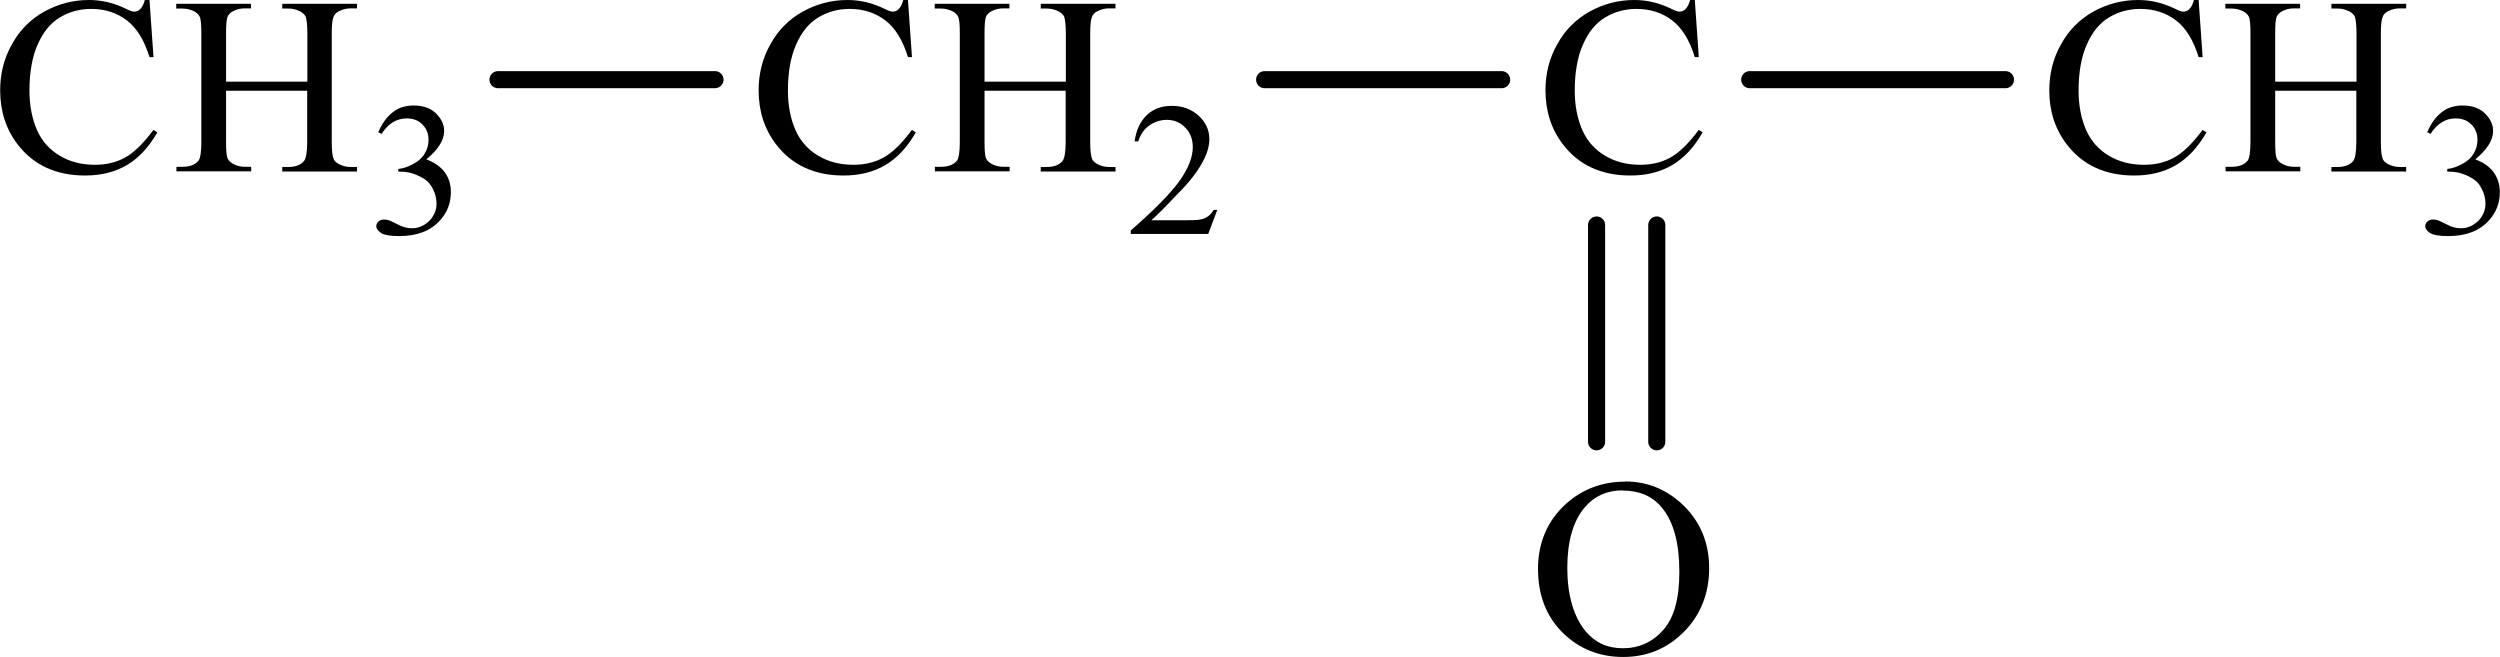 <?xml version="1.0" encoding="UTF-8"?> <svg xmlns="http://www.w3.org/2000/svg" id="_Слой_1" data-name="Слой 1" width="48.48mm" height="12.74mm" viewBox="0 0 137.41 36.12"><defs><style> .cls-1 { fill-rule: evenodd; } .cls-2 { fill: none; stroke: #000; stroke-linecap: round; stroke-miterlimit: 10; stroke-width: .94px; } </style></defs><path class="cls-1" d="M54.12,4.49h4.46V1.85c0-.47-.04-.78-.09-.93-.05-.11-.15-.21-.3-.29-.21-.11-.42-.16-.65-.16h-.34V.21h4.11v.25h-.35c-.22,0-.44.05-.65.16-.15.07-.25.18-.3.33-.06.15-.09.45-.09.9v5.96c0,.47.04.78.1.92.04.11.14.21.29.29.21.11.42.16.65.16h.35v.25h-4.11v-.25h.34c.39,0,.67-.11.86-.33.11-.15.17-.5.17-1.05v-2.81h-4.46v2.81c0,.47.02.78.09.92.05.11.15.21.3.29.2.11.41.16.65.16h.34v.25h-4.11v-.25h.34c.4,0,.68-.11.87-.33.11-.15.16-.5.16-1.05V1.85c0-.47-.02-.78-.09-.93-.05-.11-.15-.21-.29-.29-.21-.11-.44-.16-.66-.16h-.34V.21h4.11v.25h-.34c-.24,0-.45.05-.65.16-.15.07-.25.18-.31.33-.05.15-.07.45-.07.9v2.64ZM49.9,0l.22,3.14h-.22c-.29-.94-.71-1.62-1.26-2.03-.54-.41-1.19-.62-1.95-.62-.63,0-1.21.16-1.72.47-.52.31-.92.81-1.22,1.49-.3.68-.45,1.53-.45,2.54,0,.83.15,1.56.42,2.17.27.61.7,1.08,1.26,1.41s1.19.49,1.92.49c.62,0,1.17-.13,1.64-.39.49-.26,1.01-.77,1.58-1.53l.21.14c-.47.82-1.03,1.42-1.68,1.8-.65.38-1.41.57-2.29.57-1.59,0-2.83-.57-3.7-1.7-.65-.84-.97-1.84-.97-2.98,0-.92.21-1.77.65-2.54.42-.77,1.02-1.37,1.77-1.79.76-.42,1.58-.64,2.46-.64.7,0,1.38.16,2.05.49.2.1.35.15.42.15.14,0,.25-.04.34-.13.12-.12.21-.29.26-.51h.25Z"></path><path class="cls-1" d="M66.91,11.53l-.5,1.33h-4.26v-.19c1.26-1.1,2.14-1.99,2.65-2.68.5-.7.76-1.33.76-1.9,0-.44-.14-.8-.42-1.08-.27-.28-.61-.42-1-.42-.36,0-.67.1-.96.3s-.49.49-.62.88h-.2c.09-.63.32-1.11.68-1.45.36-.34.82-.5,1.37-.5.59,0,1.07.18,1.47.54.39.36.59.79.59,1.28,0,.35-.09.7-.26,1.05-.26.55-.68,1.14-1.27,1.75-.88.93-1.43,1.48-1.66,1.67h1.88c.39,0,.66-.01.81-.04.15-.03.3-.08.42-.17.11-.08.22-.2.32-.36h.19Z"></path><path class="cls-1" d="M93.16,0l.22,3.14h-.22c-.29-.94-.71-1.62-1.26-2.03-.54-.41-1.19-.62-1.95-.62-.63,0-1.21.16-1.72.47-.52.31-.92.81-1.22,1.49-.3.68-.45,1.53-.45,2.54,0,.83.15,1.56.42,2.17.27.61.7,1.08,1.26,1.41.56.33,1.19.49,1.92.49.62,0,1.17-.13,1.64-.39.49-.26,1.01-.77,1.58-1.53l.21.14c-.47.82-1.03,1.42-1.68,1.8-.65.38-1.41.57-2.29.57-1.59,0-2.83-.57-3.7-1.7-.65-.84-.97-1.84-.97-2.98,0-.92.21-1.77.65-2.54.42-.77,1.02-1.37,1.77-1.79.76-.42,1.58-.64,2.46-.64.7,0,1.38.16,2.05.49.2.1.35.15.42.15.14,0,.25-.04.34-.13.12-.12.21-.29.26-.51h.25Z"></path><line class="cls-2" x1="69.51" y1="4.38" x2="82.54" y2="4.38"></line><path class="cls-1" d="M125.08,4.49h4.46V1.85c0-.47-.04-.78-.09-.93-.05-.11-.15-.21-.3-.29-.21-.11-.42-.16-.65-.16h-.34V.21h4.11v.25h-.35c-.22,0-.44.05-.65.16-.15.07-.25.18-.3.33-.06.15-.09.45-.09.9v5.96c0,.47.04.78.1.92.04.11.14.21.29.29.21.11.42.16.65.16h.35v.25h-4.11v-.25h.34c.39,0,.67-.11.86-.33.11-.15.17-.5.17-1.05v-2.81h-4.46v2.81c0,.47.02.78.09.92.05.11.15.21.3.29.2.11.41.16.65.16h.34v.25h-4.11v-.25h.34c.4,0,.68-.11.87-.33.11-.15.16-.5.16-1.05V1.85c0-.47-.02-.78-.09-.93-.05-.11-.15-.21-.29-.29-.21-.11-.44-.16-.66-.16h-.34V.21h4.11v.25h-.34c-.24,0-.45.05-.65.16-.15.07-.25.18-.31.33-.05.15-.07.45-.07.9v2.64ZM120.86,0l.22,3.14h-.22c-.29-.94-.71-1.62-1.26-2.03-.54-.41-1.19-.62-1.95-.62-.63,0-1.21.16-1.72.47-.52.31-.92.81-1.22,1.49-.3.68-.45,1.53-.45,2.54,0,.83.15,1.56.42,2.17.27.61.7,1.08,1.26,1.41.56.33,1.19.49,1.92.49.62,0,1.17-.13,1.64-.39.49-.26,1.01-.77,1.58-1.53l.21.14c-.47.82-1.03,1.42-1.68,1.8-.65.38-1.41.57-2.29.57-1.59,0-2.83-.57-3.7-1.7-.65-.84-.97-1.84-.97-2.98,0-.92.21-1.77.65-2.54.42-.77,1.02-1.37,1.77-1.79.76-.42,1.58-.64,2.46-.64.7,0,1.38.16,2.05.49.2.1.35.15.42.15.14,0,.25-.04.34-.13.12-.12.21-.29.26-.51h.25Z"></path><path class="cls-1" d="M133.43,7.26c.21-.47.46-.83.78-1.08.31-.25.7-.38,1.17-.38.57,0,1.02.18,1.32.54.24.27.35.56.35.86,0,.5-.32,1.02-.98,1.56.45.17.78.4,1.01.71.22.31.34.67.34,1.09,0,.6-.2,1.12-.6,1.56-.51.57-1.26.86-2.24.86-.49,0-.82-.06-1-.17-.17-.12-.26-.24-.26-.37,0-.1.04-.19.12-.26.09-.08.19-.11.3-.11.09,0,.19.01.27.04.06.02.2.08.41.19.21.11.36.17.44.19.14.04.27.06.42.06.36,0,.67-.14.95-.4.26-.27.4-.59.4-.95,0-.27-.06-.53-.19-.79-.09-.19-.2-.33-.3-.43-.16-.14-.36-.26-.63-.37-.26-.11-.54-.17-.81-.17h-.17v-.15c.29-.03.56-.13.85-.29.29-.16.49-.35.61-.58.14-.22.2-.47.2-.74,0-.35-.12-.63-.35-.85-.22-.22-.51-.32-.85-.32-.55,0-1.01.28-1.38.85l-.17-.08Z"></path><line class="cls-2" x1="96.18" y1="4.38" x2="110.24" y2="4.38"></line><path class="cls-1" d="M89.19,26.96c-.86,0-1.54.31-2.07.92-.65.76-.97,1.88-.97,3.35s.34,2.67,1.01,3.48c.52.62,1.19.93,2.04.93.9,0,1.64-.34,2.23-1.01.6-.68.88-1.74.88-3.2,0-1.58-.32-2.76-.97-3.53-.51-.62-1.23-.93-2.15-.93ZM89.33,26.47c1.24,0,2.33.45,3.25,1.36.91.91,1.37,2.05,1.37,3.41s-.46,2.56-1.38,3.49c-.92.93-2.04,1.39-3.35,1.39s-2.43-.45-3.34-1.35c-.9-.9-1.34-2.07-1.34-3.5s.52-2.66,1.56-3.59c.91-.8,1.98-1.2,3.24-1.2Z"></path><line class="cls-2" x1="91.07" y1="12.37" x2="91.07" y2="24.29"></line><line class="cls-2" x1="87.76" y1="12.37" x2="87.76" y2="24.29"></line><path class="cls-1" d="M12.42,4.49h4.46V1.85c0-.47-.04-.78-.09-.93-.05-.11-.15-.21-.3-.29-.21-.11-.42-.16-.65-.16h-.34V.21h4.11v.25h-.35c-.22,0-.44.05-.65.16-.15.07-.25.18-.3.33-.06.15-.09.45-.09.9v5.96c0,.47.04.78.1.92.04.11.14.21.29.29.21.11.42.16.65.16h.35v.25h-4.11v-.25h.34c.39,0,.67-.11.86-.33.11-.15.17-.5.17-1.05v-2.81h-4.46v2.81c0,.47.02.78.09.92.05.11.15.21.3.29.2.11.41.16.65.16h.34v.25h-4.11v-.25h.34c.4,0,.68-.11.87-.33.11-.15.16-.5.16-1.05V1.85c0-.47-.02-.78-.09-.93-.05-.11-.15-.21-.29-.29-.21-.11-.44-.16-.66-.16h-.34V.21h4.11v.25h-.34c-.24,0-.45.05-.65.16-.15.07-.25.18-.31.33-.05.15-.07.45-.07.9v2.64ZM8.2,0l.22,3.14h-.22c-.29-.94-.71-1.62-1.26-2.03-.54-.41-1.19-.62-1.95-.62-.63,0-1.21.16-1.72.47-.52.31-.92.81-1.22,1.49-.3.68-.45,1.53-.45,2.54,0,.83.15,1.56.42,2.17.27.61.7,1.08,1.26,1.41s1.19.49,1.92.49c.62,0,1.17-.13,1.64-.39.49-.26,1.01-.77,1.58-1.53l.21.14c-.47.82-1.03,1.42-1.68,1.8-.65.38-1.41.57-2.29.57-1.59,0-2.83-.57-3.7-1.7-.65-.84-.97-1.84-.97-2.98,0-.92.21-1.77.65-2.54.42-.77,1.02-1.37,1.77-1.79.76-.42,1.58-.64,2.46-.64.7,0,1.38.16,2.05.49.2.1.35.15.42.15.14,0,.25-.04.34-.13.12-.12.21-.29.26-.51h.25Z"></path><path class="cls-1" d="M20.78,7.26c.21-.47.46-.83.78-1.08.31-.25.7-.38,1.17-.38.57,0,1.02.18,1.32.54.24.27.35.56.35.86,0,.5-.32,1.02-.98,1.56.45.17.78.4,1.01.71s.34.67.34,1.09c0,.6-.2,1.12-.6,1.56-.51.57-1.26.86-2.24.86-.49,0-.82-.06-1-.17-.17-.12-.26-.24-.26-.37,0-.1.04-.19.12-.26.09-.08.19-.11.3-.11.09,0,.19.01.27.04.06.02.2.08.41.19.21.11.36.17.44.19.14.04.27.06.42.06.36,0,.67-.14.95-.4.26-.27.4-.59.4-.95,0-.27-.06-.53-.19-.79-.09-.19-.2-.33-.3-.43-.16-.14-.36-.26-.63-.37-.26-.11-.54-.17-.81-.17h-.17v-.15c.29-.03.56-.13.85-.29s.49-.35.61-.58c.14-.22.2-.47.2-.74,0-.35-.12-.63-.35-.85-.22-.22-.51-.32-.85-.32-.55,0-1.01.28-1.38.85l-.17-.08Z"></path><line class="cls-2" x1="39.29" y1="4.38" x2="27.36" y2="4.38"></line></svg> 